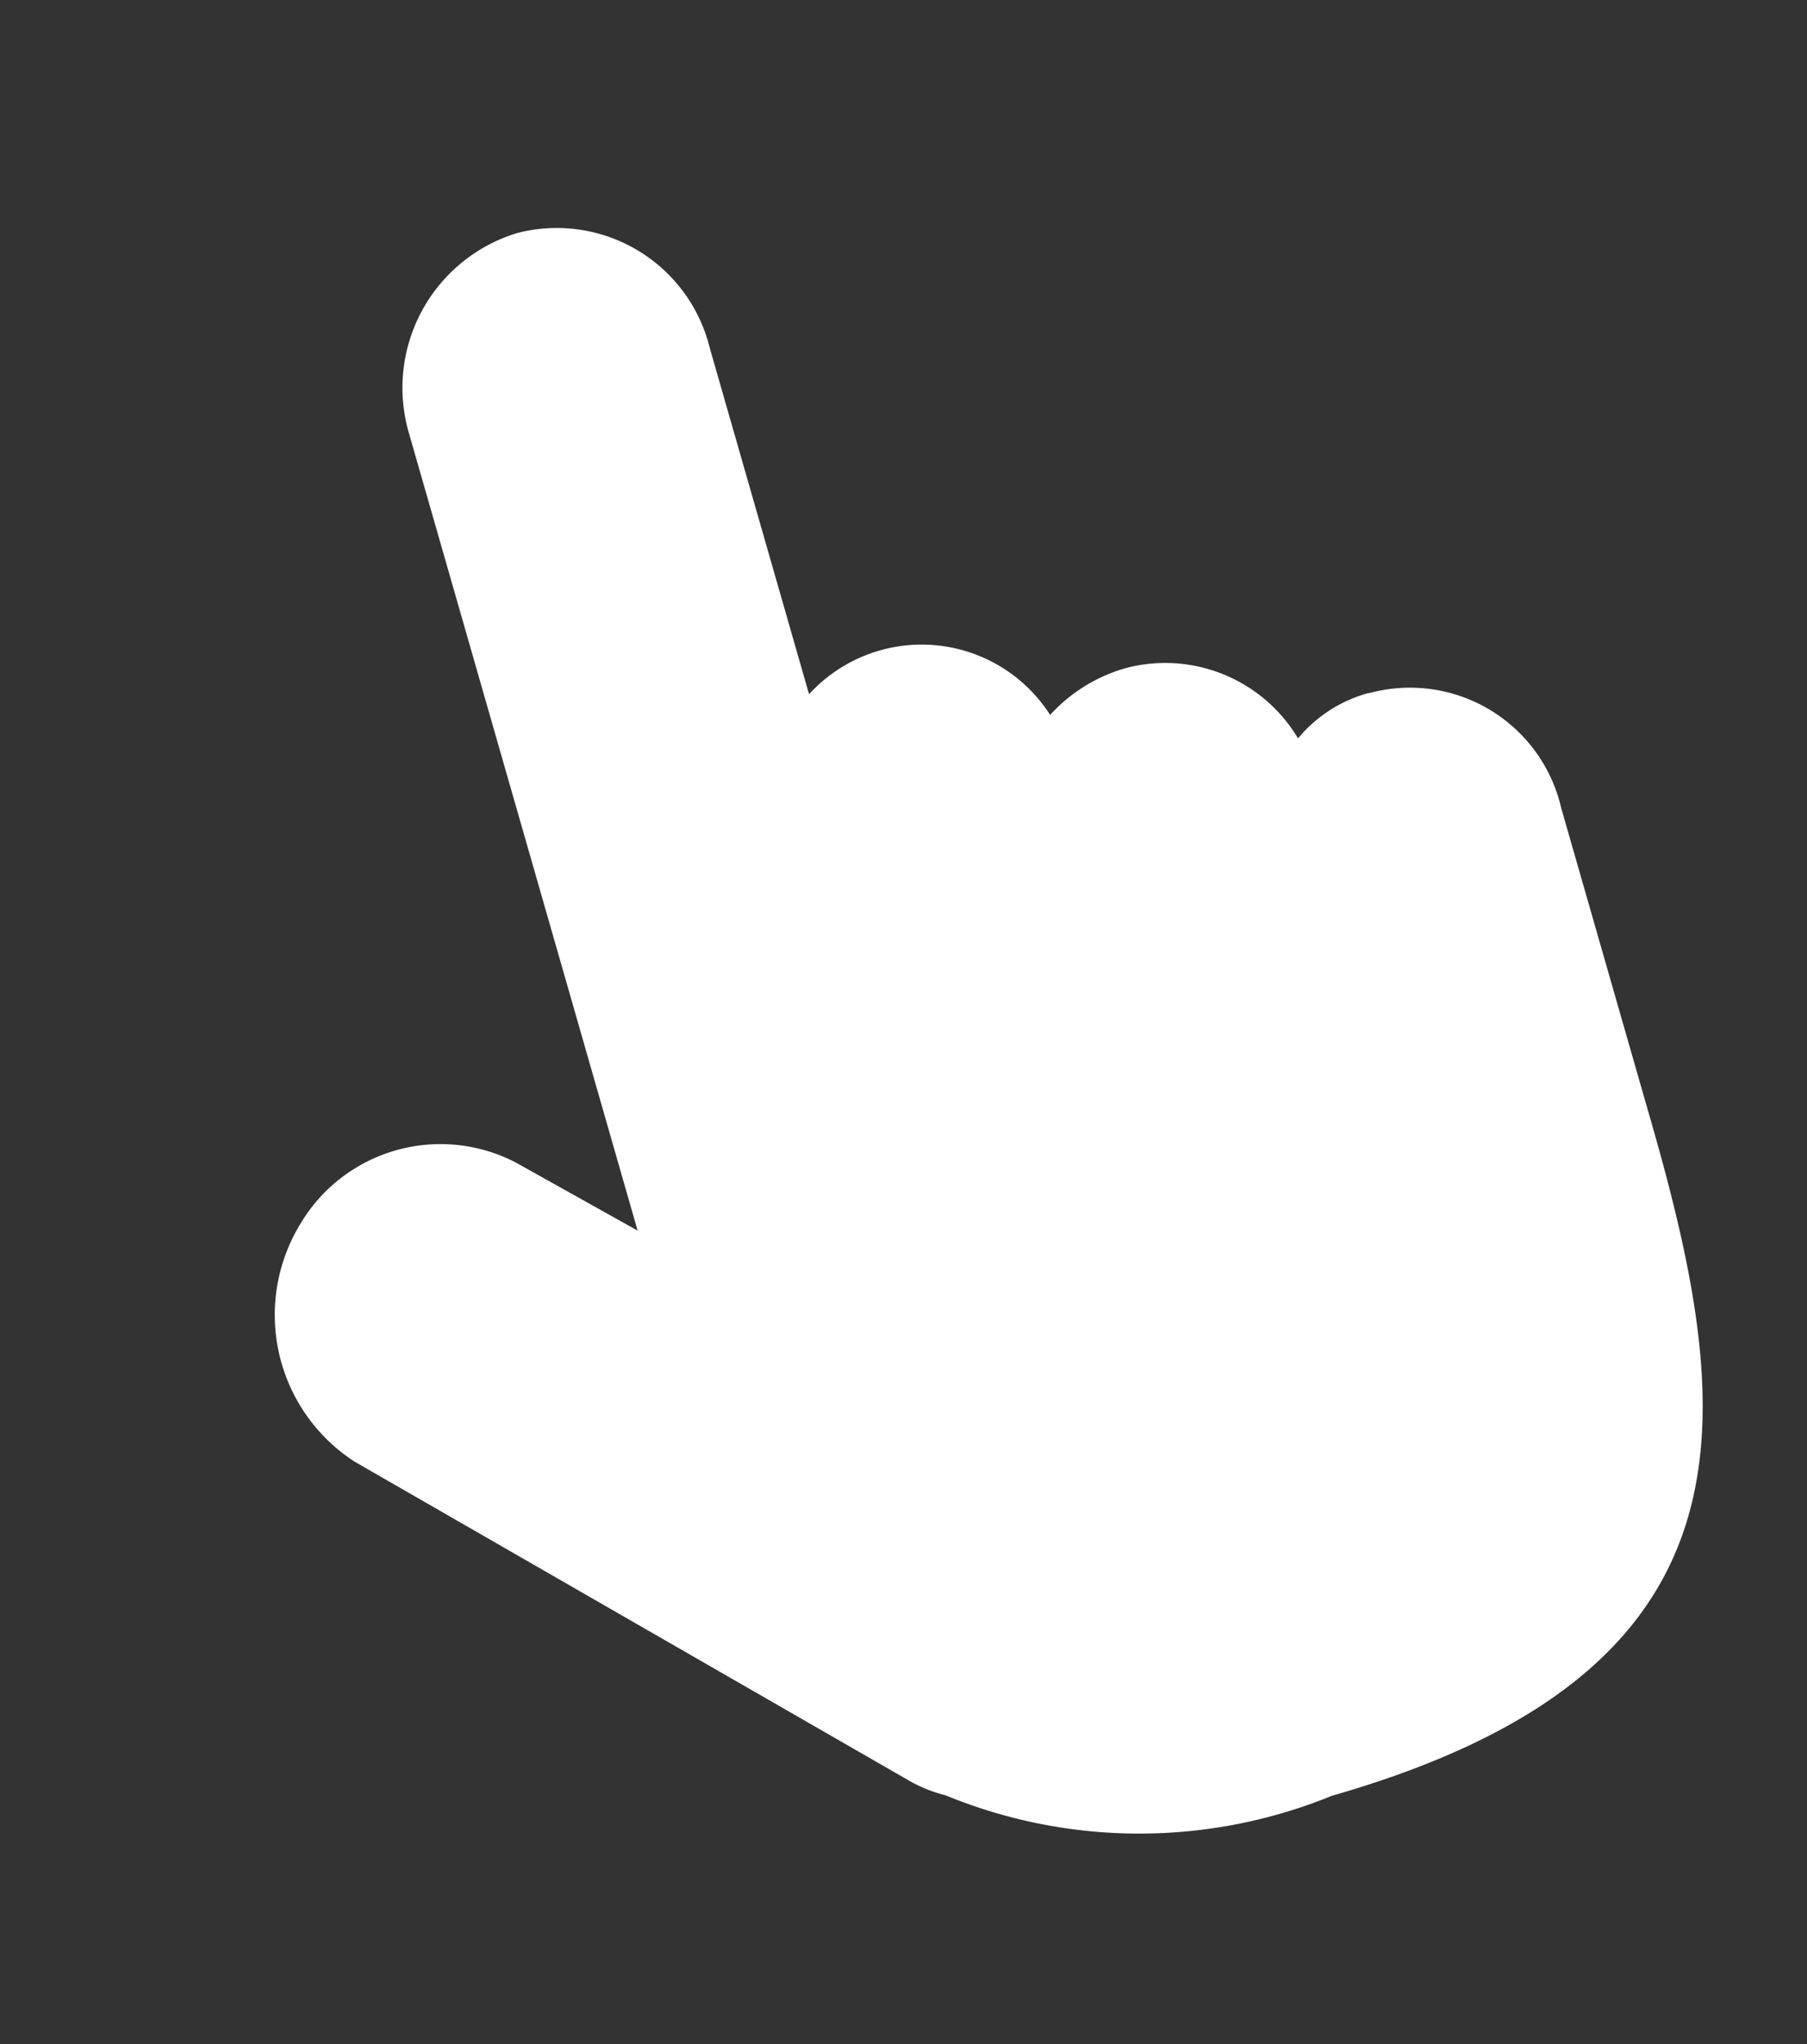<svg xmlns="http://www.w3.org/2000/svg" width="20.258" height="22.917" viewBox="0 0 20.258 22.917">
  <rect x="0" y="0" width="20.258" height="22.917" fill="#333333" stroke="none"/>
  <path id="路径_165858" data-name="路径 165858" d="M184.475,92.921a1.554,1.554,0,0,0-.906.271,1.733,1.733,0,0,0-1.642-1.29,1.823,1.823,0,0,0-.957.271,1.71,1.71,0,0,0-2.534-.968v-4.04a1.766,1.766,0,0,0-1.721-1.832,1.813,1.813,0,0,0-1.784,1.832v9.291l-1.1-1.108a1.827,1.827,0,0,0-2.521,0,1.959,1.959,0,0,0-.143,2.723l5,5.162a1.588,1.588,0,0,0,.336.259,5.712,5.712,0,0,0,4.164,1.2c5.056,0,5.523-2.813,5.523-6.271V94.756a1.74,1.74,0,0,0-1.72-1.832Z" transform="translate(-187.593 -30.705) rotate(-16)" fill="#fff"/>
</svg>